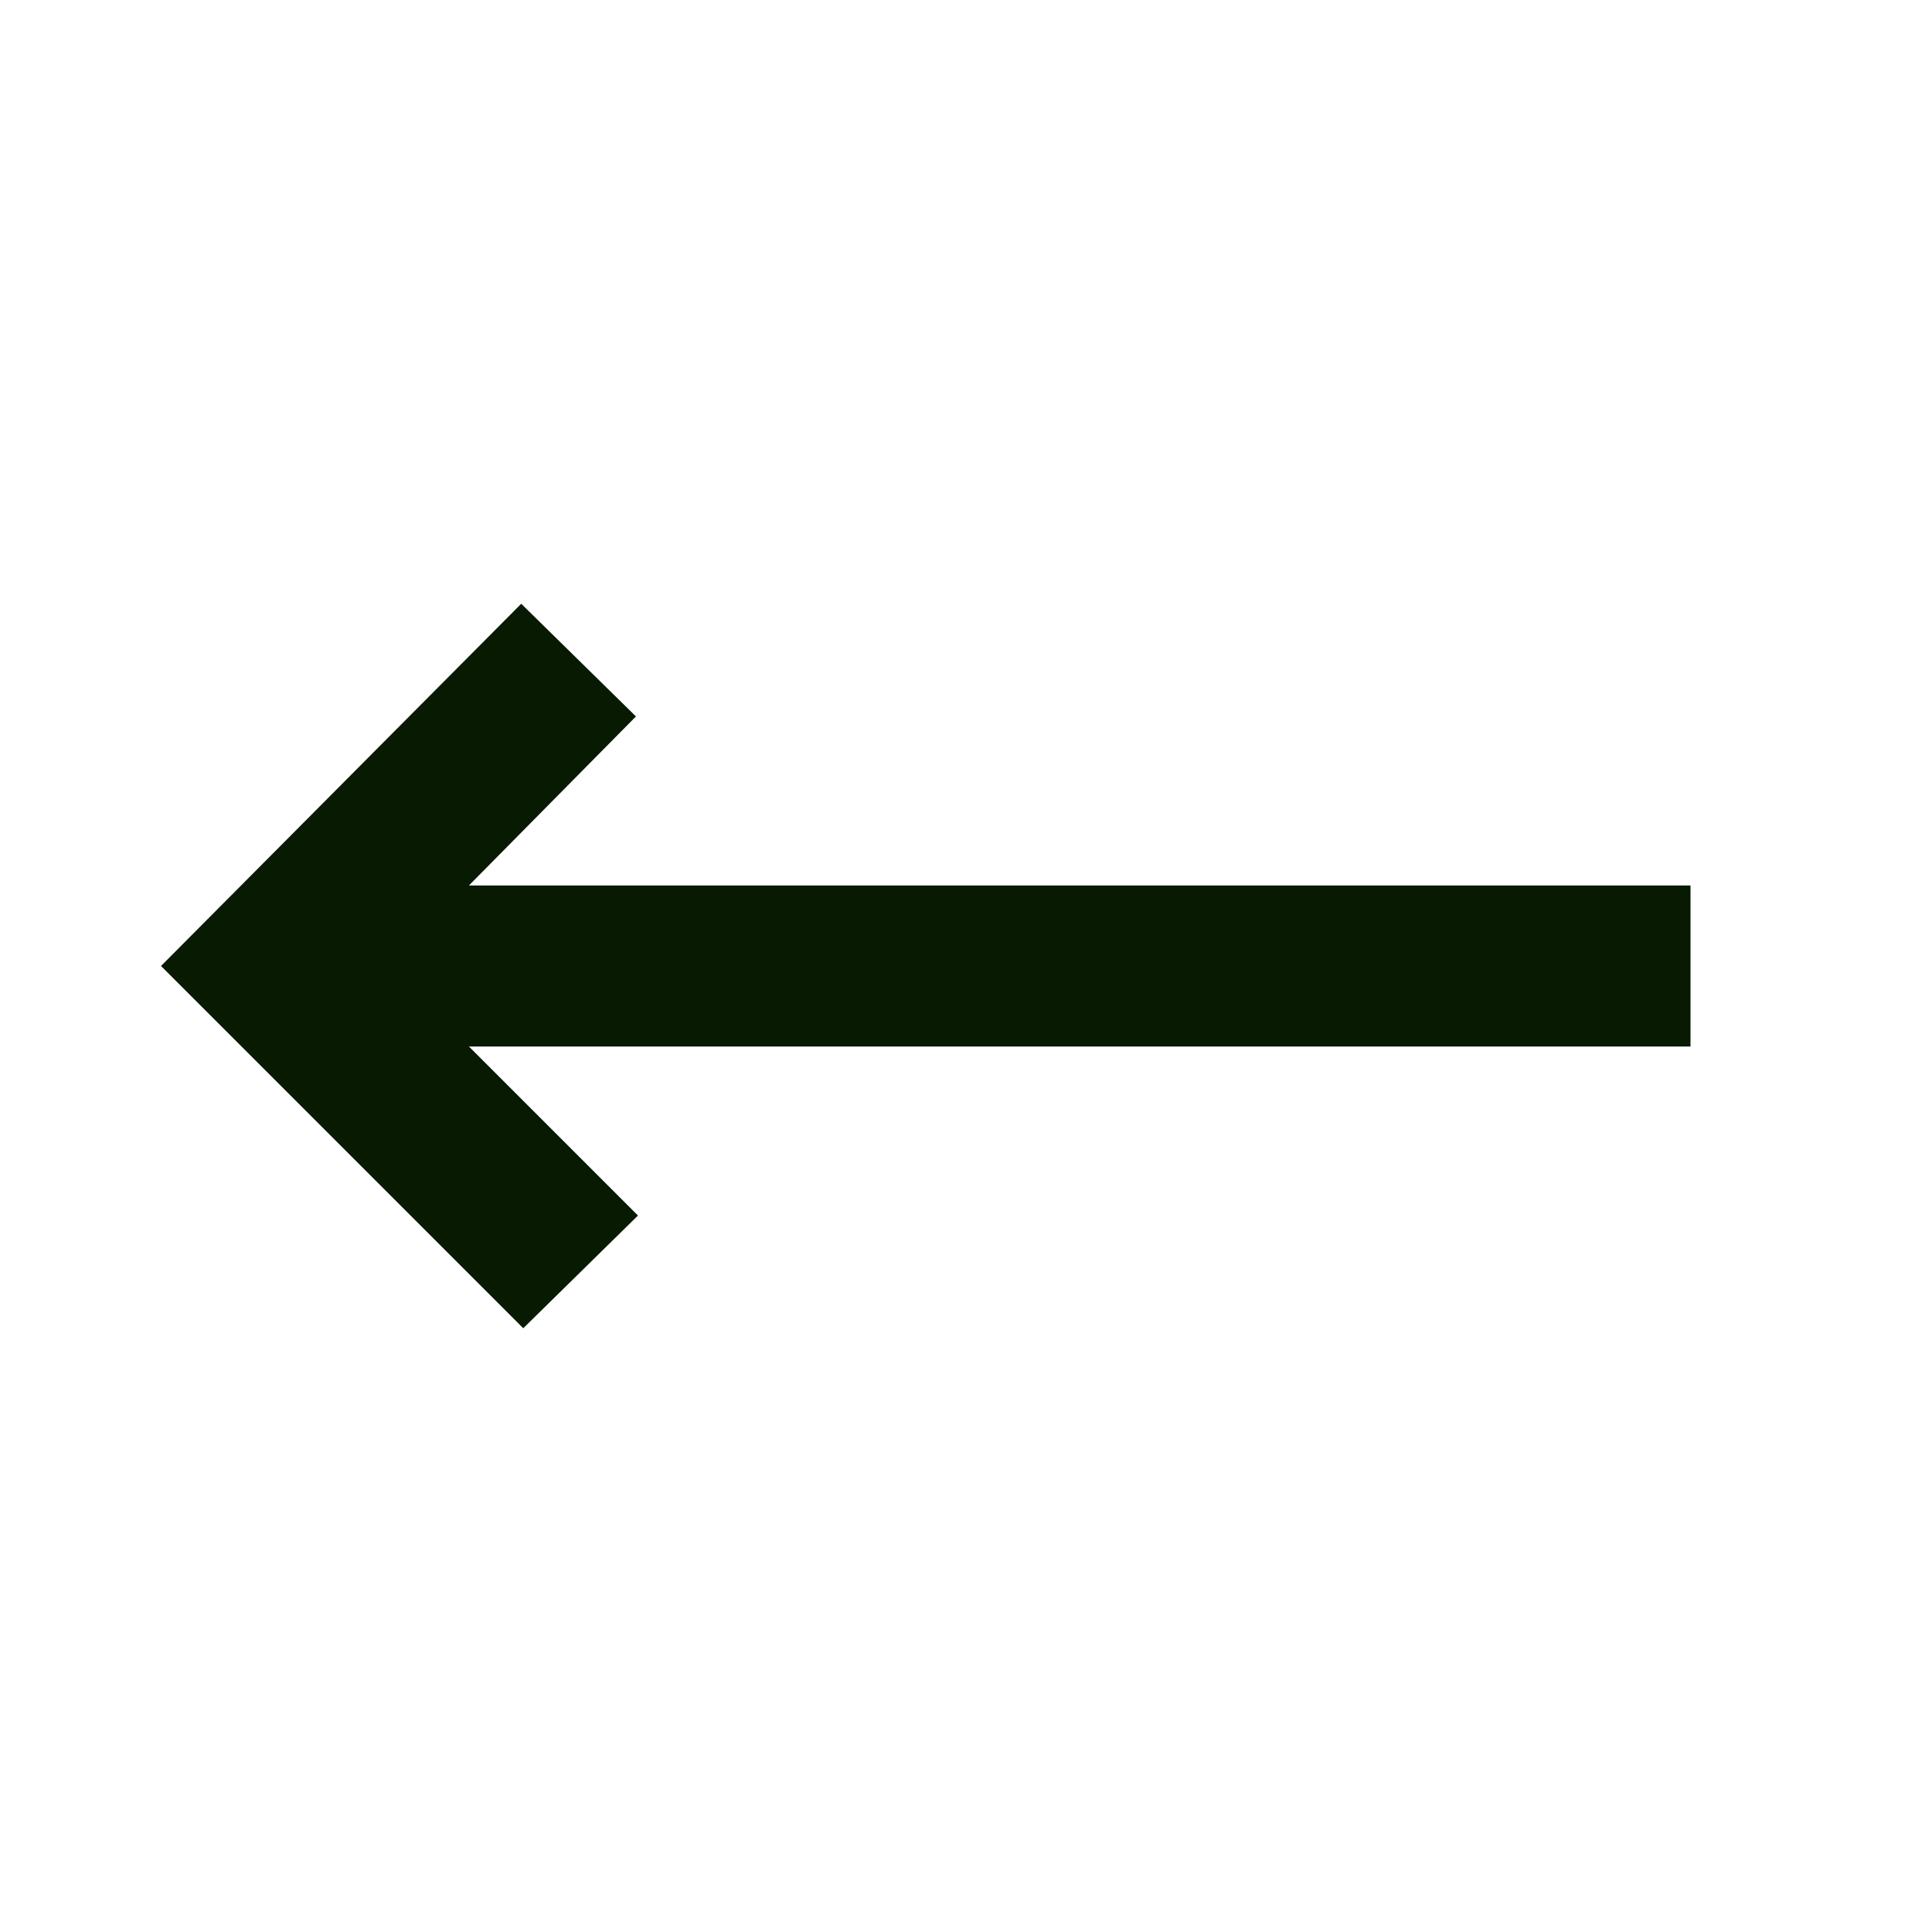 <svg xmlns="http://www.w3.org/2000/svg" width="72" height="72" viewBox="0 0 72 72" fill="none"><path d="M19.5 49.5L23.775 45.3L17.475 39H63V33H17.475L23.7 26.7L19.425 22.5L6 36L19.5 49.5Z" fill="#081A02"></path></svg>
